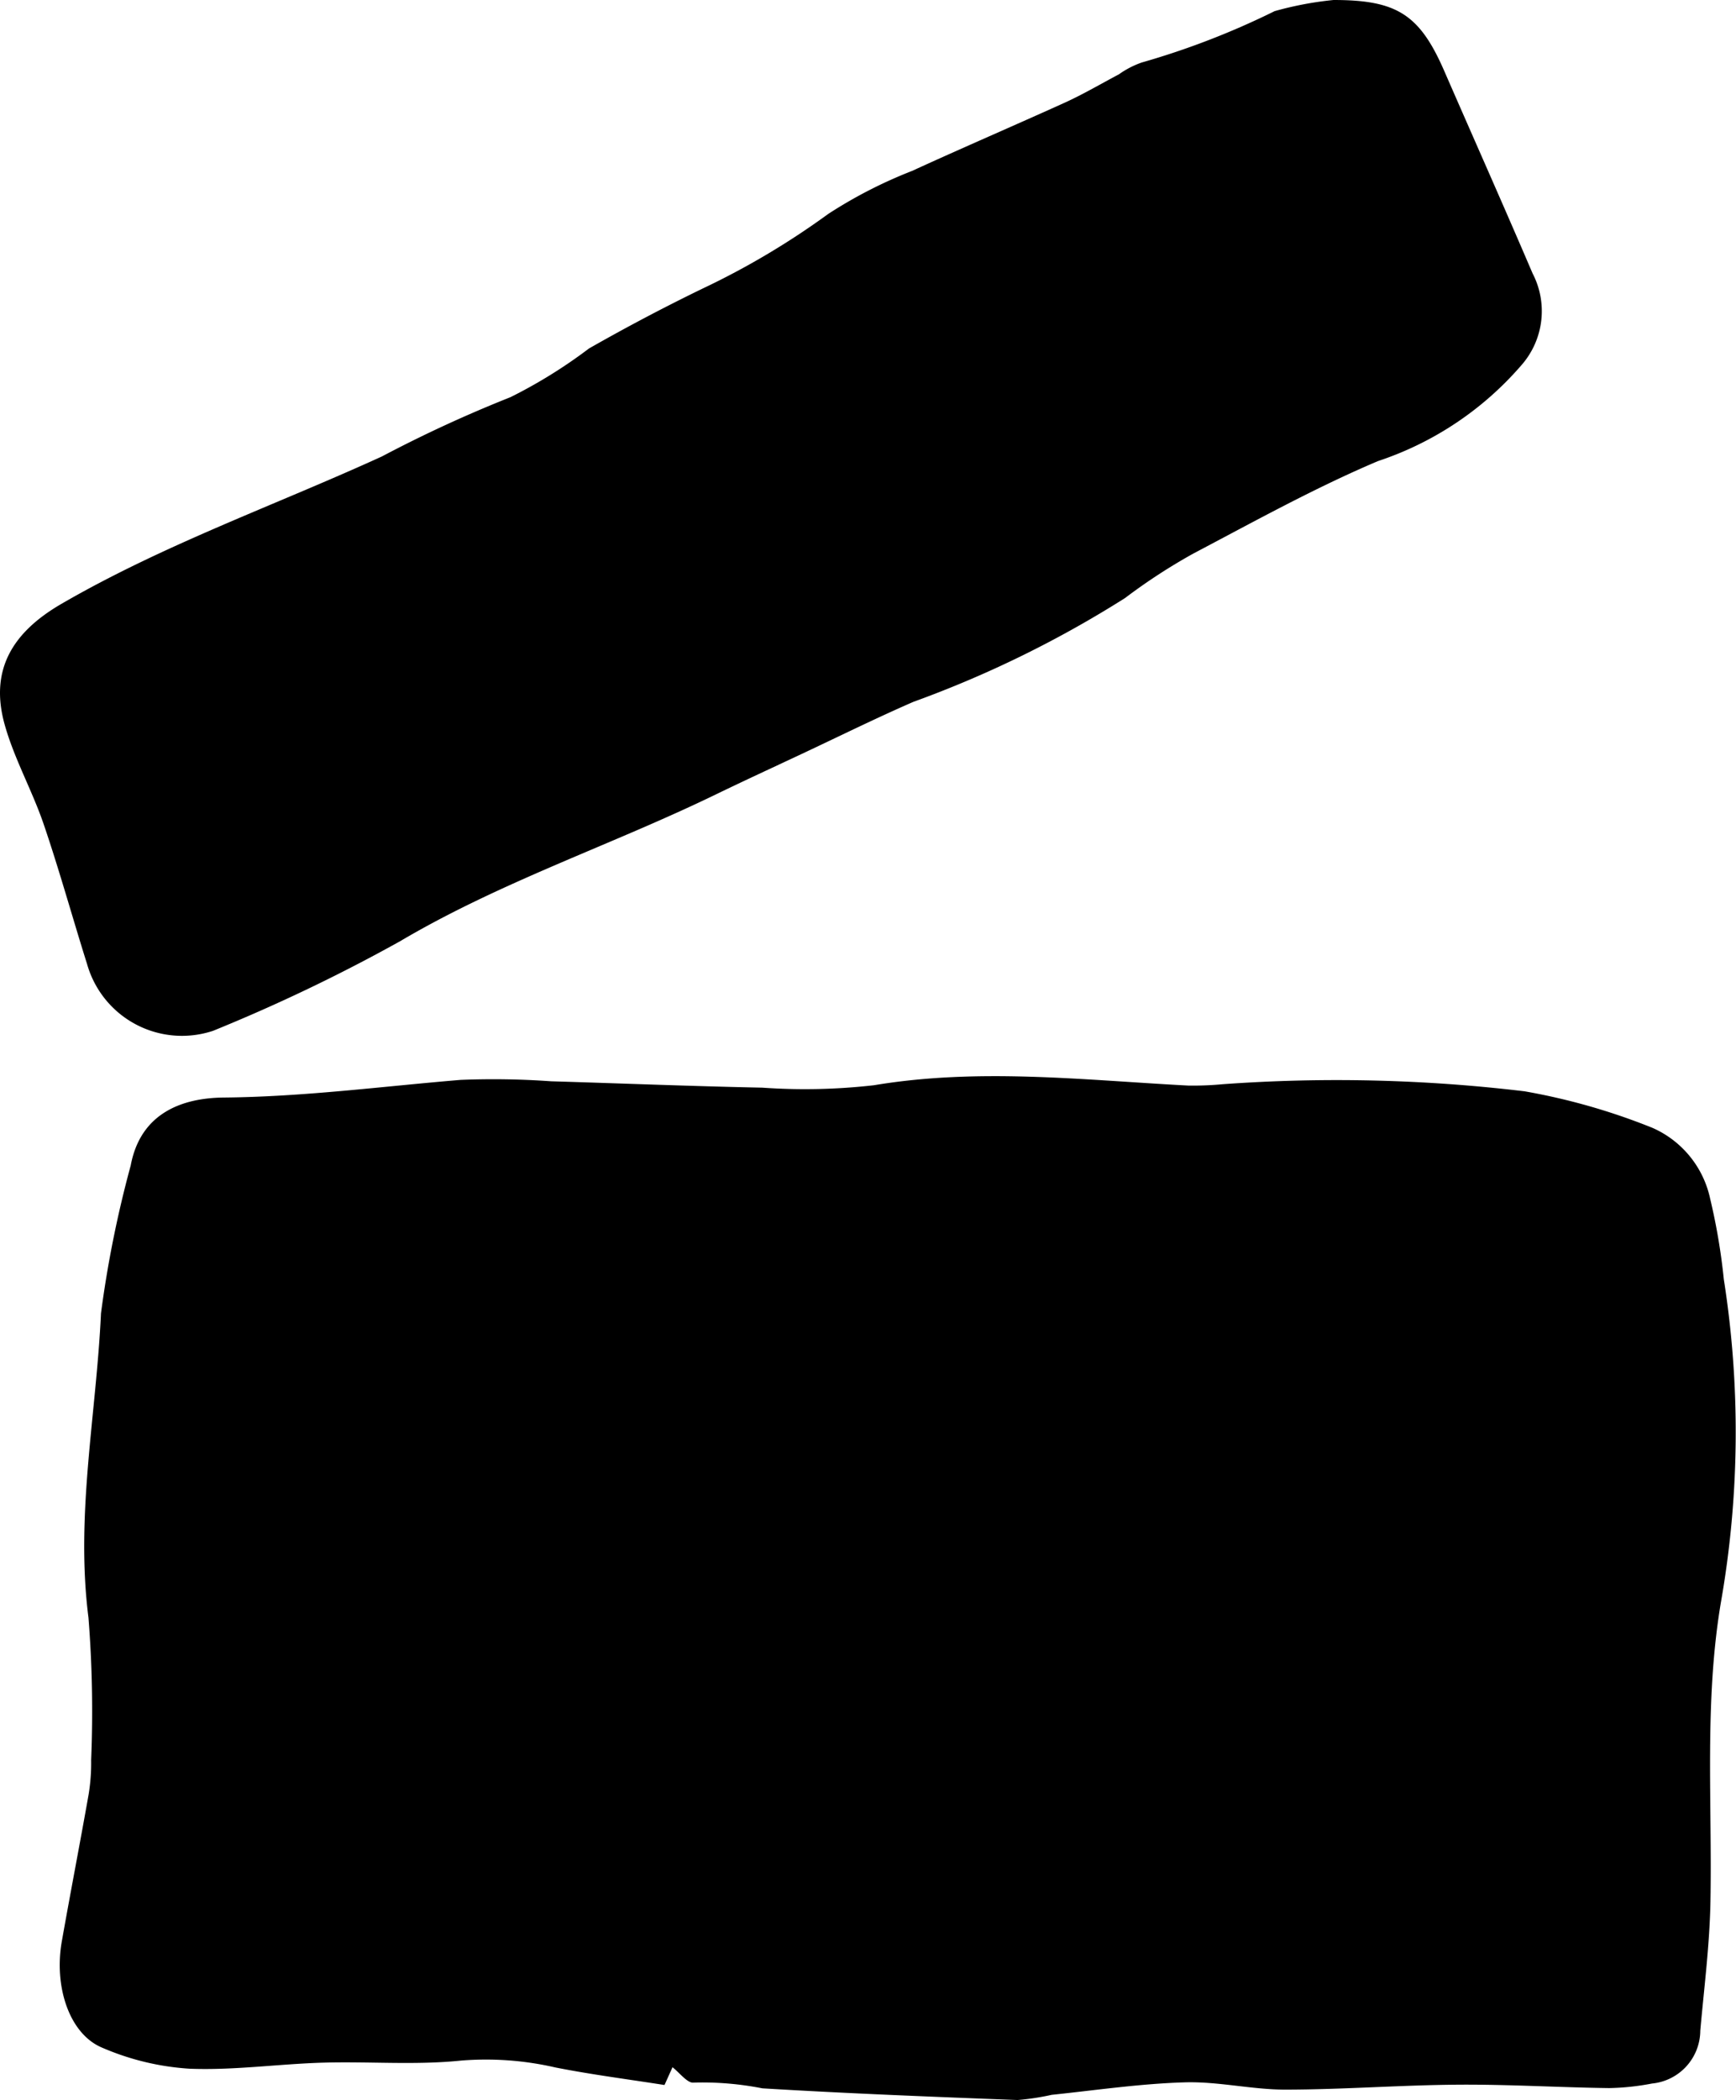 <svg id="Group_183" data-name="Group 183" xmlns="http://www.w3.org/2000/svg" xmlns:xlink="http://www.w3.org/1999/xlink" width="57.501" height="69.53" viewBox="0 0 57.501 69.53">
  <defs>
    <clipPath id="clip-path">
      <rect id="Rectangle_193" data-name="Rectangle 193" width="57.501" height="69.53" fill="none"/>
    </clipPath>
  </defs>
  <g id="Group_182" data-name="Group 182" transform="translate(0 0)" clip-path="url(#clip-path)">
    <path id="Path_355" data-name="Path 355" d="M23.595,92.167l-.267.592c-1.187-.187-2.406-.343-3.609-.58a10.254,10.254,0,0,0-3.118-.23c-1.515.158-3.059.025-4.589.07-1.474.043-2.952.259-4.419.2a8.648,8.648,0,0,1-2.9-.7C3.613,91.063,3.1,89.5,3.366,88c.287-1.621.6-3.238.887-4.859A6.435,6.435,0,0,0,4.337,82a39.325,39.325,0,0,0-.089-4.718c-.434-3.392.26-6.721.415-10.075a36.958,36.958,0,0,1,.984-4.891c.326-1.749,1.719-2.24,3.088-2.252,2.634-.024,5.227-.367,7.837-.584a26.977,26.977,0,0,1,3,.046c2.331.069,4.661.164,6.993.211a20.172,20.172,0,0,0,3.7-.08c3.482-.582,6.942-.172,10.411.011a10.547,10.547,0,0,0,1.142-.045,52.354,52.354,0,0,1,10,.235,21.065,21.065,0,0,1,4.239,1.212,3.324,3.324,0,0,1,1.908,2.353,20.369,20.369,0,0,1,.45,2.656,32.655,32.655,0,0,1-.1,10.723c-.547,3.272-.282,6.584-.342,9.88-.026,1.427-.21,2.853-.337,4.279a1.769,1.769,0,0,1-1.6,1.749,8.259,8.259,0,0,1-1.422.151c-1.666-.022-3.333-.125-5-.113-1.907.013-3.813.162-5.719.164-1.112,0-2.227-.274-3.335-.241-1.471.043-2.938.26-4.406.413a8.3,8.3,0,0,1-1.132.172c-2.818-.107-5.637-.217-8.453-.387a10.245,10.245,0,0,0-2.272-.19c-.205.032-.472-.331-.706-.51" transform="translate(-1.318 -23.725)"/>
    <path id="Path_356" data-name="Path 356" d="M44.17,0c2.09,0,2.85.471,3.668,2.351.974,2.234,1.967,4.461,2.925,6.7a2.71,2.71,0,0,1-.358,3.027,10.741,10.741,0,0,1-4.761,3.188c-2.1.889-4.1,2-6.125,3.066A19.193,19.193,0,0,0,37.266,19.8a36.089,36.089,0,0,1-7.01,3.437c-1.254.546-2.482,1.154-3.721,1.735-.939.441-1.882.875-2.815,1.327-3.461,1.68-7.131,2.893-10.47,4.866a56.38,56.38,0,0,1-6.193,2.965,3.267,3.267,0,0,1-4.174-2.214c-.486-1.542-.915-3.1-1.438-4.632C1.061,26.16.459,25.1.147,23.963-.34,22.18.409,20.94,2.024,20c3.39-1.967,7.076-3.266,10.62-4.884a43.47,43.47,0,0,1,4.265-1.966,16.464,16.464,0,0,0,2.6-1.612c1.229-.7,2.482-1.362,3.754-1.979a25.8,25.8,0,0,0,4.168-2.474,15.308,15.308,0,0,1,2.782-1.427c1.68-.771,3.38-1.5,5.062-2.262.61-.278,1.191-.62,1.785-.934a3.014,3.014,0,0,1,.759-.393,26.1,26.1,0,0,0,4.4-1.7A11.287,11.287,0,0,1,44.17,0" transform="translate(0 0)"/>
  </g>
</svg>
